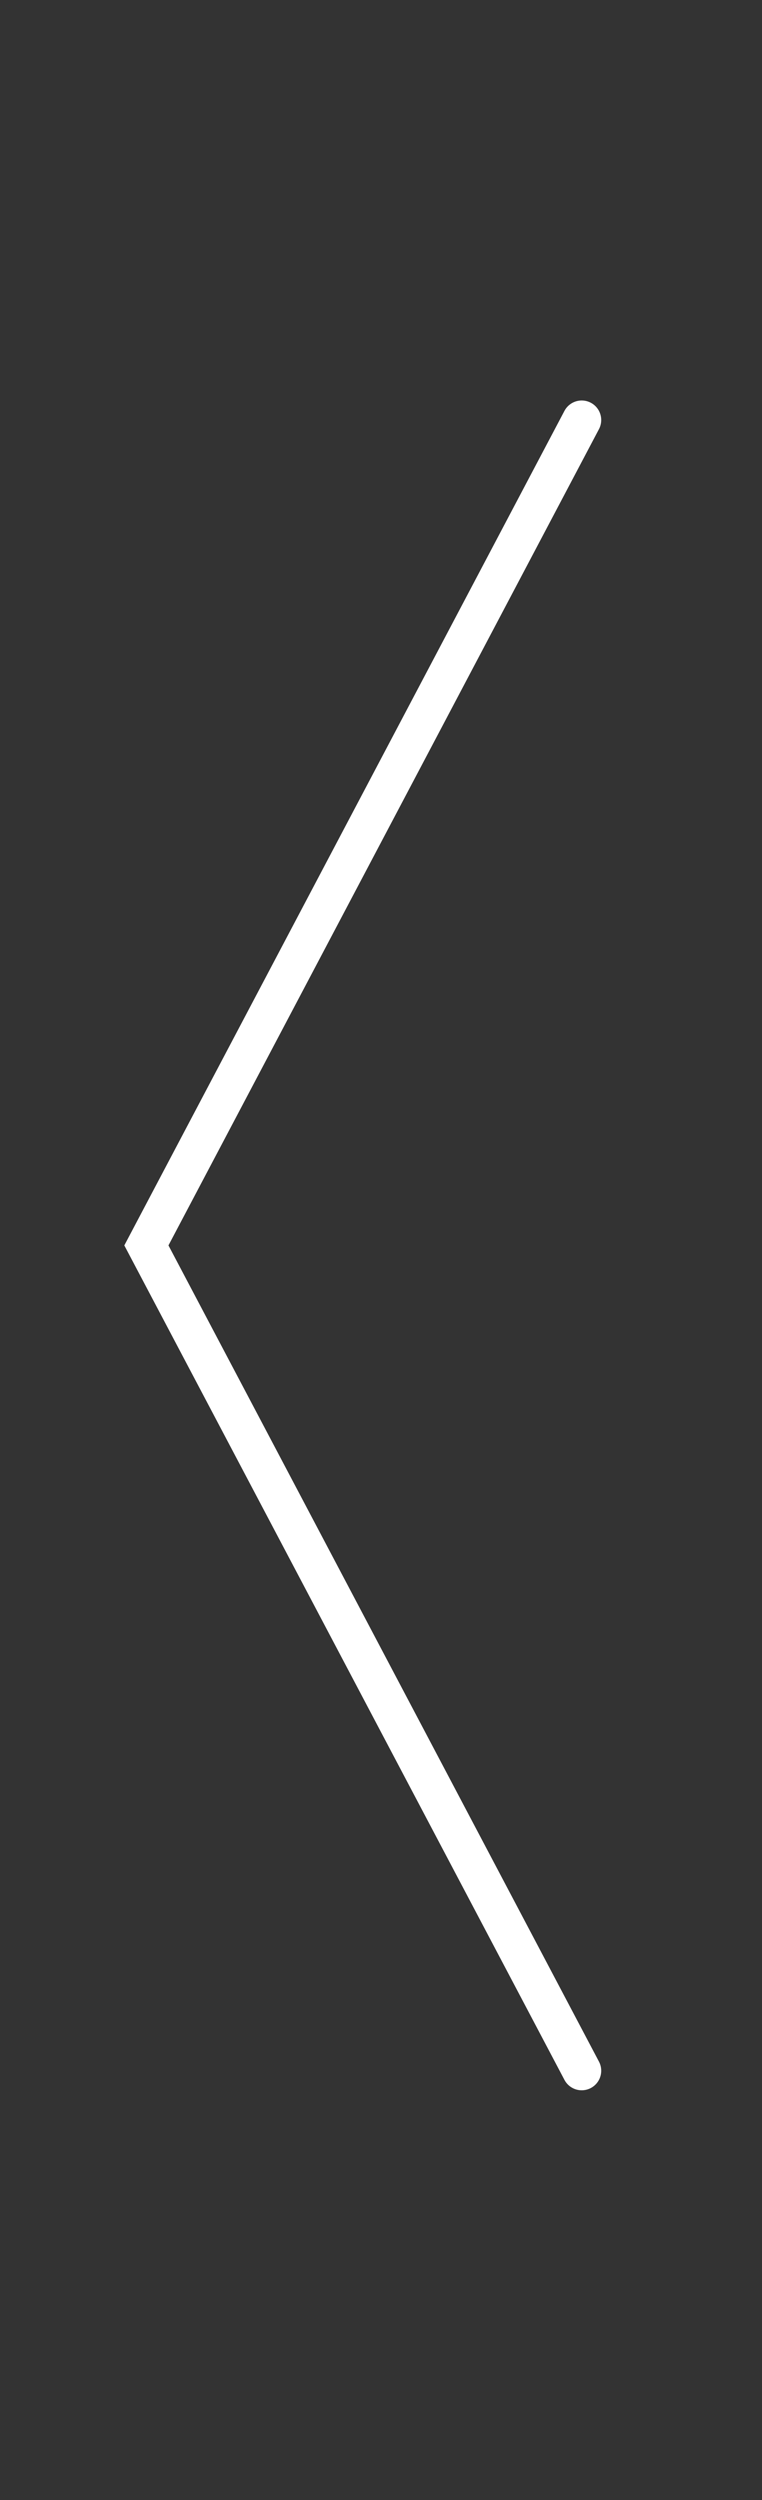 <?xml version="1.0" encoding="utf-8"?>
<svg xmlns="http://www.w3.org/2000/svg" fill="none" height="100%" overflow="visible" preserveAspectRatio="none" style="display: block;" viewBox="0 0 18 59" width="100%">
<rect x="0" y="0" width="18" height="59" fill="#333333" stroke="none"/>
<g id="Frame 31">
<path d="M13.741 9.912L3.458 29.39L13.741 48.867" id="Vector 1" stroke="white" stroke-linecap="round" stroke-width="0.922"/>
</g>
</svg>